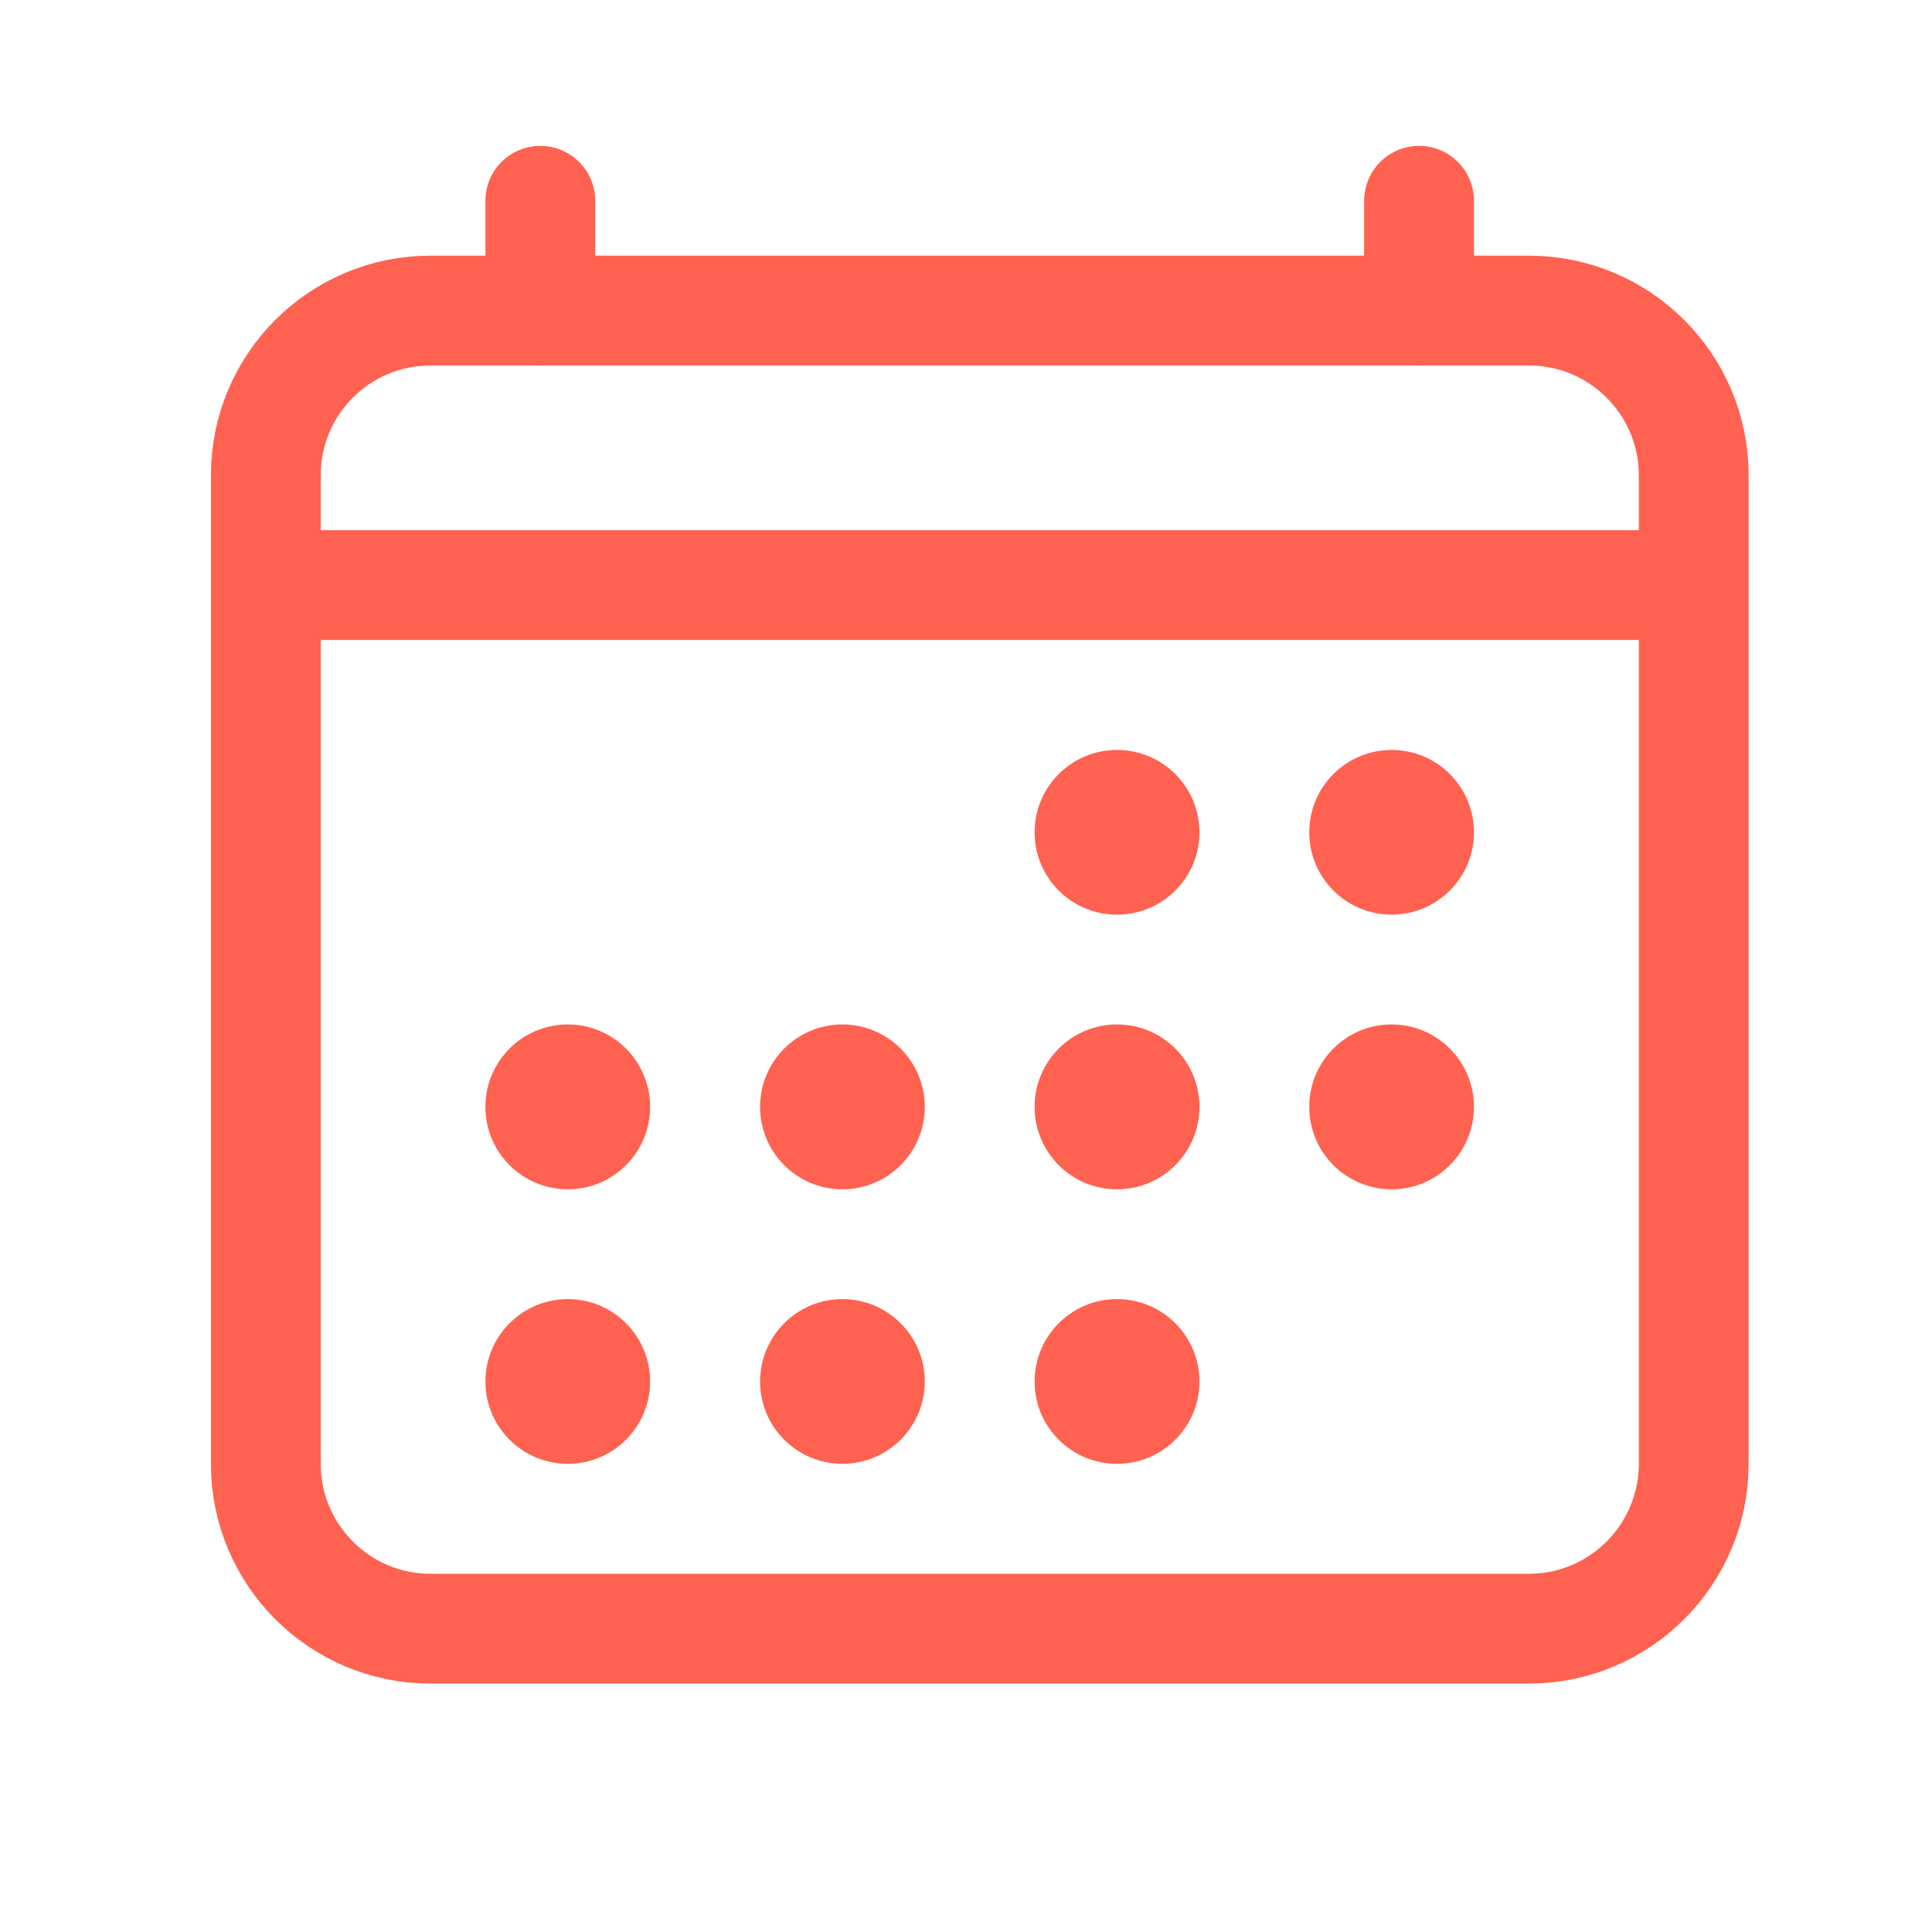 <svg width="12" height="12" viewBox="0 0 12 12" fill="none" xmlns="http://www.w3.org/2000/svg">
<g clip-path="url(#clip0_11_15003)">
<path d="M9.496 1.929H2.674C2.109 1.929 1.651 2.387 1.651 2.952V9.092C1.651 9.657 2.109 10.116 2.674 10.116H9.496C10.061 10.116 10.52 9.657 10.52 9.092V2.952C10.52 2.387 10.061 1.929 9.496 1.929Z" stroke="#FF6250" stroke-width="0.682" stroke-linejoin="round"/>
<path d="M6.938 5.681C7.221 5.681 7.45 5.452 7.45 5.17C7.45 4.887 7.221 4.658 6.938 4.658C6.655 4.658 6.426 4.887 6.426 5.17C6.426 5.452 6.655 5.681 6.938 5.681Z" fill="#FF6250"/>
<path d="M8.644 5.681C8.926 5.681 9.155 5.452 9.155 5.17C9.155 4.887 8.926 4.658 8.644 4.658C8.361 4.658 8.132 4.887 8.132 5.17C8.132 5.452 8.361 5.681 8.644 5.681Z" fill="#FF6250"/>
<path d="M6.938 7.387C7.221 7.387 7.45 7.158 7.45 6.875C7.45 6.592 7.221 6.363 6.938 6.363C6.655 6.363 6.426 6.592 6.426 6.875C6.426 7.158 6.655 7.387 6.938 7.387Z" fill="#FF6250"/>
<path d="M8.644 7.387C8.926 7.387 9.155 7.158 9.155 6.875C9.155 6.592 8.926 6.363 8.644 6.363C8.361 6.363 8.132 6.592 8.132 6.875C8.132 7.158 8.361 7.387 8.644 7.387Z" fill="#FF6250"/>
<path d="M3.527 7.387C3.809 7.387 4.038 7.158 4.038 6.875C4.038 6.592 3.809 6.363 3.527 6.363C3.244 6.363 3.015 6.592 3.015 6.875C3.015 7.158 3.244 7.387 3.527 7.387Z" fill="#FF6250"/>
<path d="M5.232 7.387C5.515 7.387 5.744 7.158 5.744 6.875C5.744 6.592 5.515 6.363 5.232 6.363C4.95 6.363 4.721 6.592 4.721 6.875C4.721 7.158 4.95 7.387 5.232 7.387Z" fill="#FF6250"/>
<path d="M3.527 9.092C3.809 9.092 4.038 8.863 4.038 8.581C4.038 8.298 3.809 8.069 3.527 8.069C3.244 8.069 3.015 8.298 3.015 8.581C3.015 8.863 3.244 9.092 3.527 9.092Z" fill="#FF6250"/>
<path d="M5.232 9.092C5.515 9.092 5.744 8.863 5.744 8.581C5.744 8.298 5.515 8.069 5.232 8.069C4.95 8.069 4.721 8.298 4.721 8.581C4.721 8.863 4.95 9.092 5.232 9.092Z" fill="#FF6250"/>
<path d="M6.938 9.092C7.221 9.092 7.45 8.863 7.45 8.581C7.45 8.298 7.221 8.069 6.938 8.069C6.655 8.069 6.426 8.298 6.426 8.581C6.426 8.863 6.655 9.092 6.938 9.092Z" fill="#FF6250"/>
<path d="M3.356 1.247V1.929M8.814 1.247V1.929" stroke="#FF6250" stroke-width="0.682" stroke-linecap="round" stroke-linejoin="round"/>
<path d="M10.52 3.634H1.651" stroke="#FF6250" stroke-width="0.682" stroke-linejoin="round"/>
</g>
<defs>
<clipPath id="clip0_11_15003">
<rect width="10.916" height="10.916" fill="white" transform="translate(0.627 0.223)"/>
</clipPath>
</defs>
</svg>
